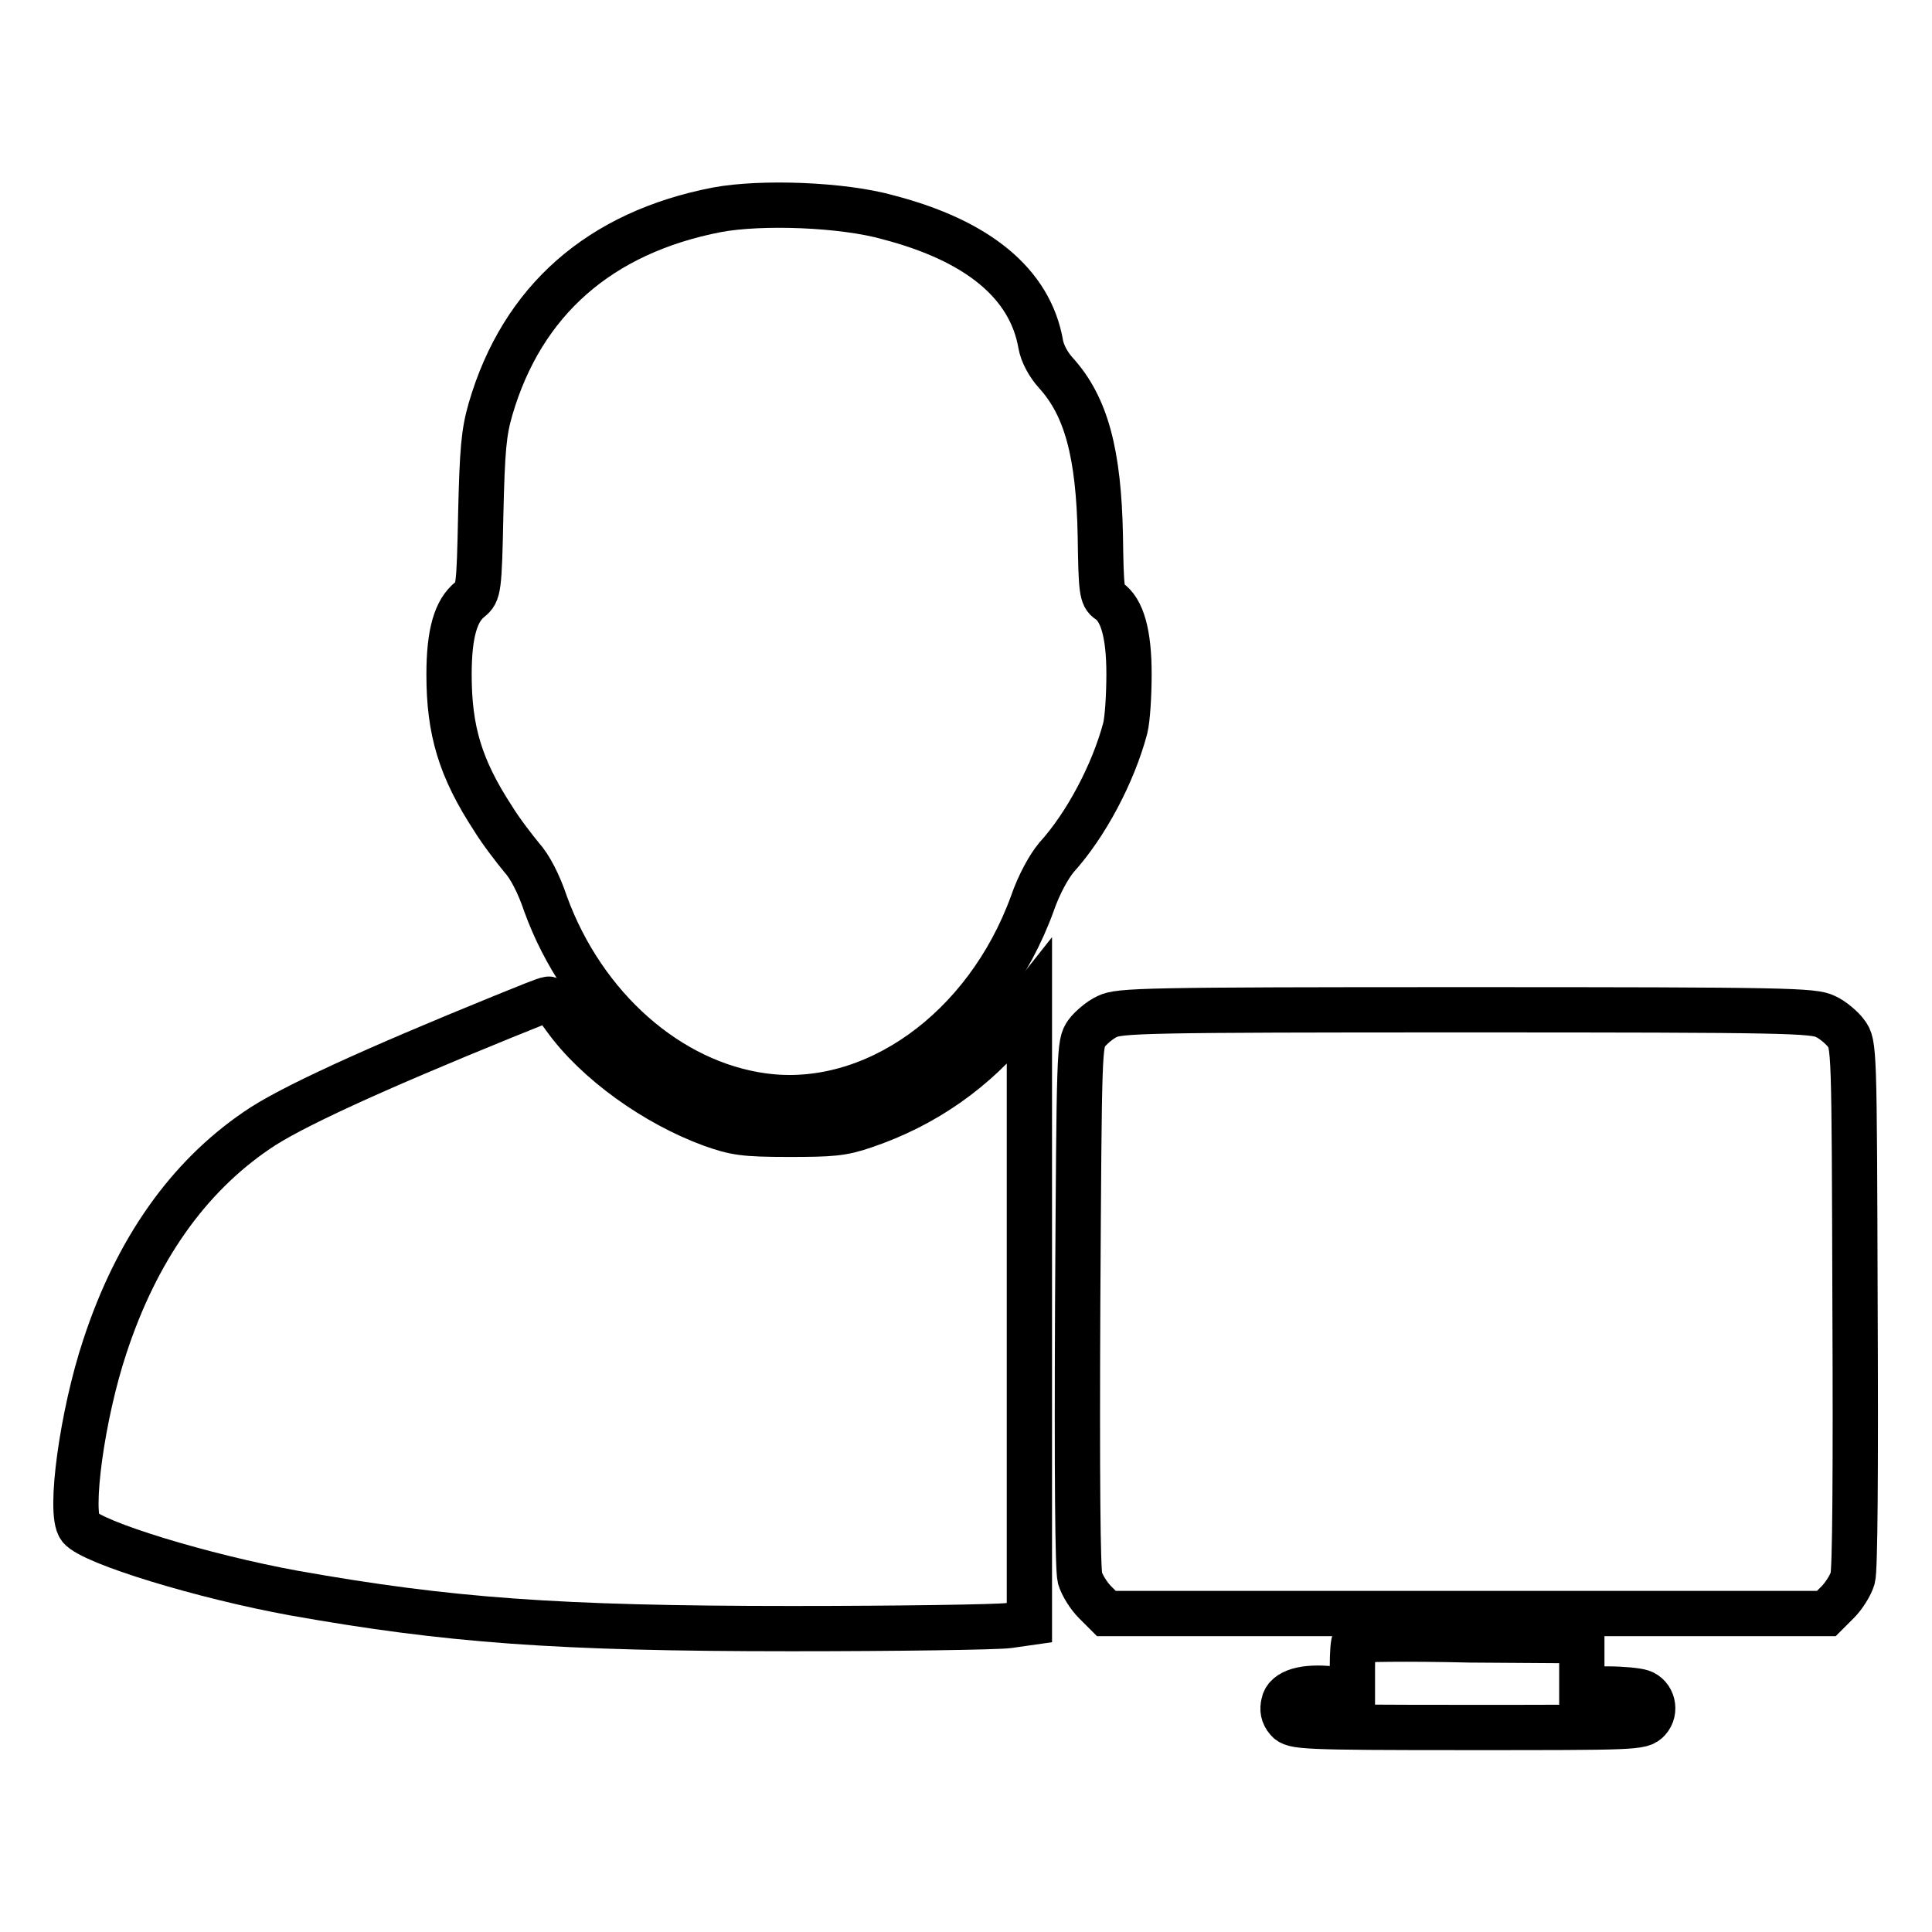 <?xml version="1.0" encoding="utf-8"?>
<!-- Svg Vector Icons : http://www.onlinewebfonts.com/icon -->
<!DOCTYPE svg PUBLIC "-//W3C//DTD SVG 1.1//EN" "http://www.w3.org/Graphics/SVG/1.1/DTD/svg11.dtd">
<svg version="1.1" xmlns="http://www.w3.org/2000/svg" xmlns:xlink="http://www.w3.org/1999/xlink" x="0px" y="0px" viewBox="0 0 256 256" enable-background="new 0 0 256 256" xml:space="preserve">
<g><g><g><path stroke-width="6" fill-opacity="0" stroke="#000000"  d="M95,27.8c-15.5,3-25.8,12-30,26.4c-0.9,3.1-1.1,5.4-1.3,14c-0.2,9.9-0.3,10.3-1.4,11.2c-1.9,1.5-2.8,4.5-2.8,10c0,7.4,1.5,12.4,5.8,19c1.1,1.8,2.9,4.1,3.8,5.2c1.1,1.2,2.3,3.5,3.2,6.2c5,13.7,16.3,23.7,28.8,25.4c14.6,2,29.6-8.7,35.7-25.5c0.9-2.6,2.2-4.9,3.2-6.1c3.9-4.3,7.5-11.1,9.1-17.1c0.3-1.2,0.5-4.4,0.5-7.2c0-5.3-0.9-8.5-2.7-9.7c-0.9-0.6-1-1.4-1.1-8.5c-0.2-11.1-1.9-17.3-5.9-21.7c-1-1.1-1.8-2.6-2-3.8c-1.4-8-8.3-13.7-20.2-16.8C111.7,27.1,100.9,26.7,95,27.8z"/><path stroke-width="6" fill-opacity="0" stroke="#000000"  d="M66.7,134.7c-17.2,7-28.4,12.1-32.7,15.1c-9.1,6.2-15.9,15.8-20.1,28.6c-3,9-4.8,22.1-3.3,24c1.6,2,16.3,6.5,28.4,8.7c20.3,3.6,34.7,4.7,65.9,4.7c14.2,0,27.1-0.2,28.7-0.4l2.8-0.4v-41.1v-41.1l-1.9,2.4c-5.3,6.6-12,11.3-20,14c-2.9,1-4.3,1.1-10,1.1c-5.9,0-7.1-0.2-10.2-1.3c-7.4-2.7-15.3-8.3-19.5-14.2c-1-1.4-2-2.5-2.1-2.4C72.3,132.4,69.7,133.5,66.7,134.7z"/><path stroke-width="6" fill-opacity="0" stroke="#000000"  d="M146.7,134.7c-0.9,0.4-2.2,1.5-2.7,2.2c-1,1.4-1,1.9-1.2,35.9c-0.1,22.6,0,35.1,0.3,36.3c0.3,1,1.2,2.4,2,3.2l1.5,1.5h47.7h47.7l1.5-1.5c0.8-0.8,1.7-2.2,2-3.2c0.3-1.1,0.4-13.6,0.3-36.3c-0.1-34-0.1-34.5-1.2-35.9c-0.5-0.7-1.8-1.8-2.7-2.2c-1.6-0.8-4.9-0.9-47.7-0.9C151.6,133.8,148.3,133.9,146.7,134.7z"/><path stroke-width="6" fill-opacity="0" stroke="#000000"  d="M179.5,217.4c-0.2,0.1-0.3,1.7-0.3,3.5v3.2l-2.7-0.3c-3.6-0.4-6.1,0.3-6.4,1.9c-0.2,0.8-0.1,1.5,0.5,2.2c0.8,0.9,1.7,1,23.9,1s23,0,23.9-1c1.1-1.2,0.6-3.2-0.9-3.7c-0.6-0.2-2.6-0.4-4.5-0.4l-3.4,0v-3.2v-3.2l-14.8-0.1C186.5,217.1,179.7,217.2,179.5,217.4z"/></g></g></g>
</svg>